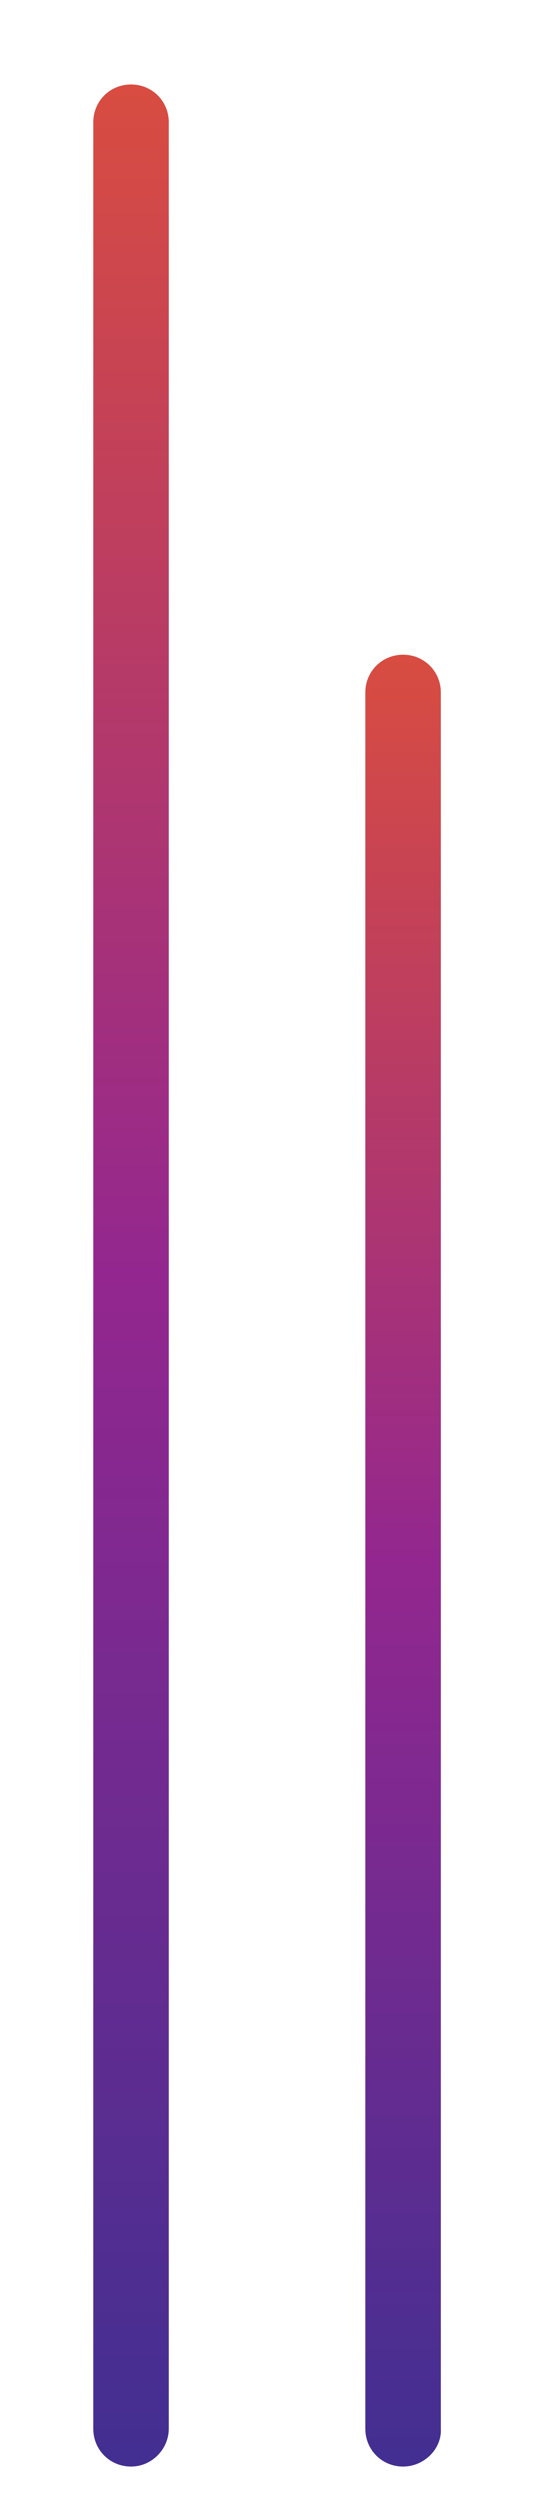 <?xml version="1.0" encoding="utf-8"?>
<!-- Generator: Adobe Illustrator 20.0.0, SVG Export Plug-In . SVG Version: 6.00 Build 0)  -->
<svg version="1.1" id="Capa_1" xmlns="http://www.w3.org/2000/svg" xmlns:xlink="http://www.w3.org/1999/xlink" x="0px" y="0px"
	 viewBox="0 0 48 224.9" style="enable-background:new 0 0 48 224.9;" xml:space="preserve">
<style type="text/css">
	.st0{clip-path:url(#SVGID_2_);fill:url(#SVGID_3_);}
	.st1{clip-path:url(#SVGID_5_);fill:url(#SVGID_6_);}
</style>
<g>
	<defs>
		<path id="SVGID_1_" d="M11.8,221.9L11.8,221.9c-1.9,0-3.4-1.5-3.4-3.4V11c0-1.9,1.5-3.4,3.4-3.4h0c1.9,0,3.4,1.5,3.4,3.4v207.5
			C15.2,220.3,13.7,221.9,11.8,221.9z"/>
	</defs>
	<clipPath id="SVGID_2_">
		<use xlink:href="#SVGID_1_"  style="overflow:visible;"/>
	</clipPath>
	
		<linearGradient id="SVGID_3_" gradientUnits="userSpaceOnUse" x1="-214.344" y1="1309.497" x2="64.894" y2="1309.497" gradientTransform="matrix(0 1 -1 0 1321.333 183.333)">
		<stop  offset="0" style="stop-color:#F15A24"/>
		<stop  offset="0.522" style="stop-color:#93278F"/>
		<stop  offset="1" style="stop-color:#2E3192"/>
	</linearGradient>
	<polygon class="st0" points="-68.2,248.2 -68.2,-31 91.8,-31 91.8,248.2 	"/>
</g>
<g>
	<defs>
		<path id="SVGID_4_" d="M36.3,221.9L36.3,221.9c-1.9,0-3.4-1.5-3.4-3.4V62.3c0-1.9,1.5-3.4,3.4-3.4h0c1.9,0,3.4,1.5,3.4,3.4v156.2
			C39.8,220.3,38.2,221.9,36.3,221.9z"/>
	</defs>
	<clipPath id="SVGID_5_">
		<use xlink:href="#SVGID_4_"  style="overflow:visible;"/>
	</clipPath>
	
		<linearGradient id="SVGID_6_" gradientUnits="userSpaceOnUse" x1="-153.824" y1="1284.984" x2="58.585" y2="1284.984" gradientTransform="matrix(0 1 -1 0 1321.333 183.333)">
		<stop  offset="0" style="stop-color:#F15A24"/>
		<stop  offset="0.522" style="stop-color:#93278F"/>
		<stop  offset="1" style="stop-color:#2E3192"/>
	</linearGradient>
	<polygon class="st1" points="-43.7,241.9 -43.7,29.5 116.4,29.5 116.4,241.9 	"/>
</g>
</svg>
